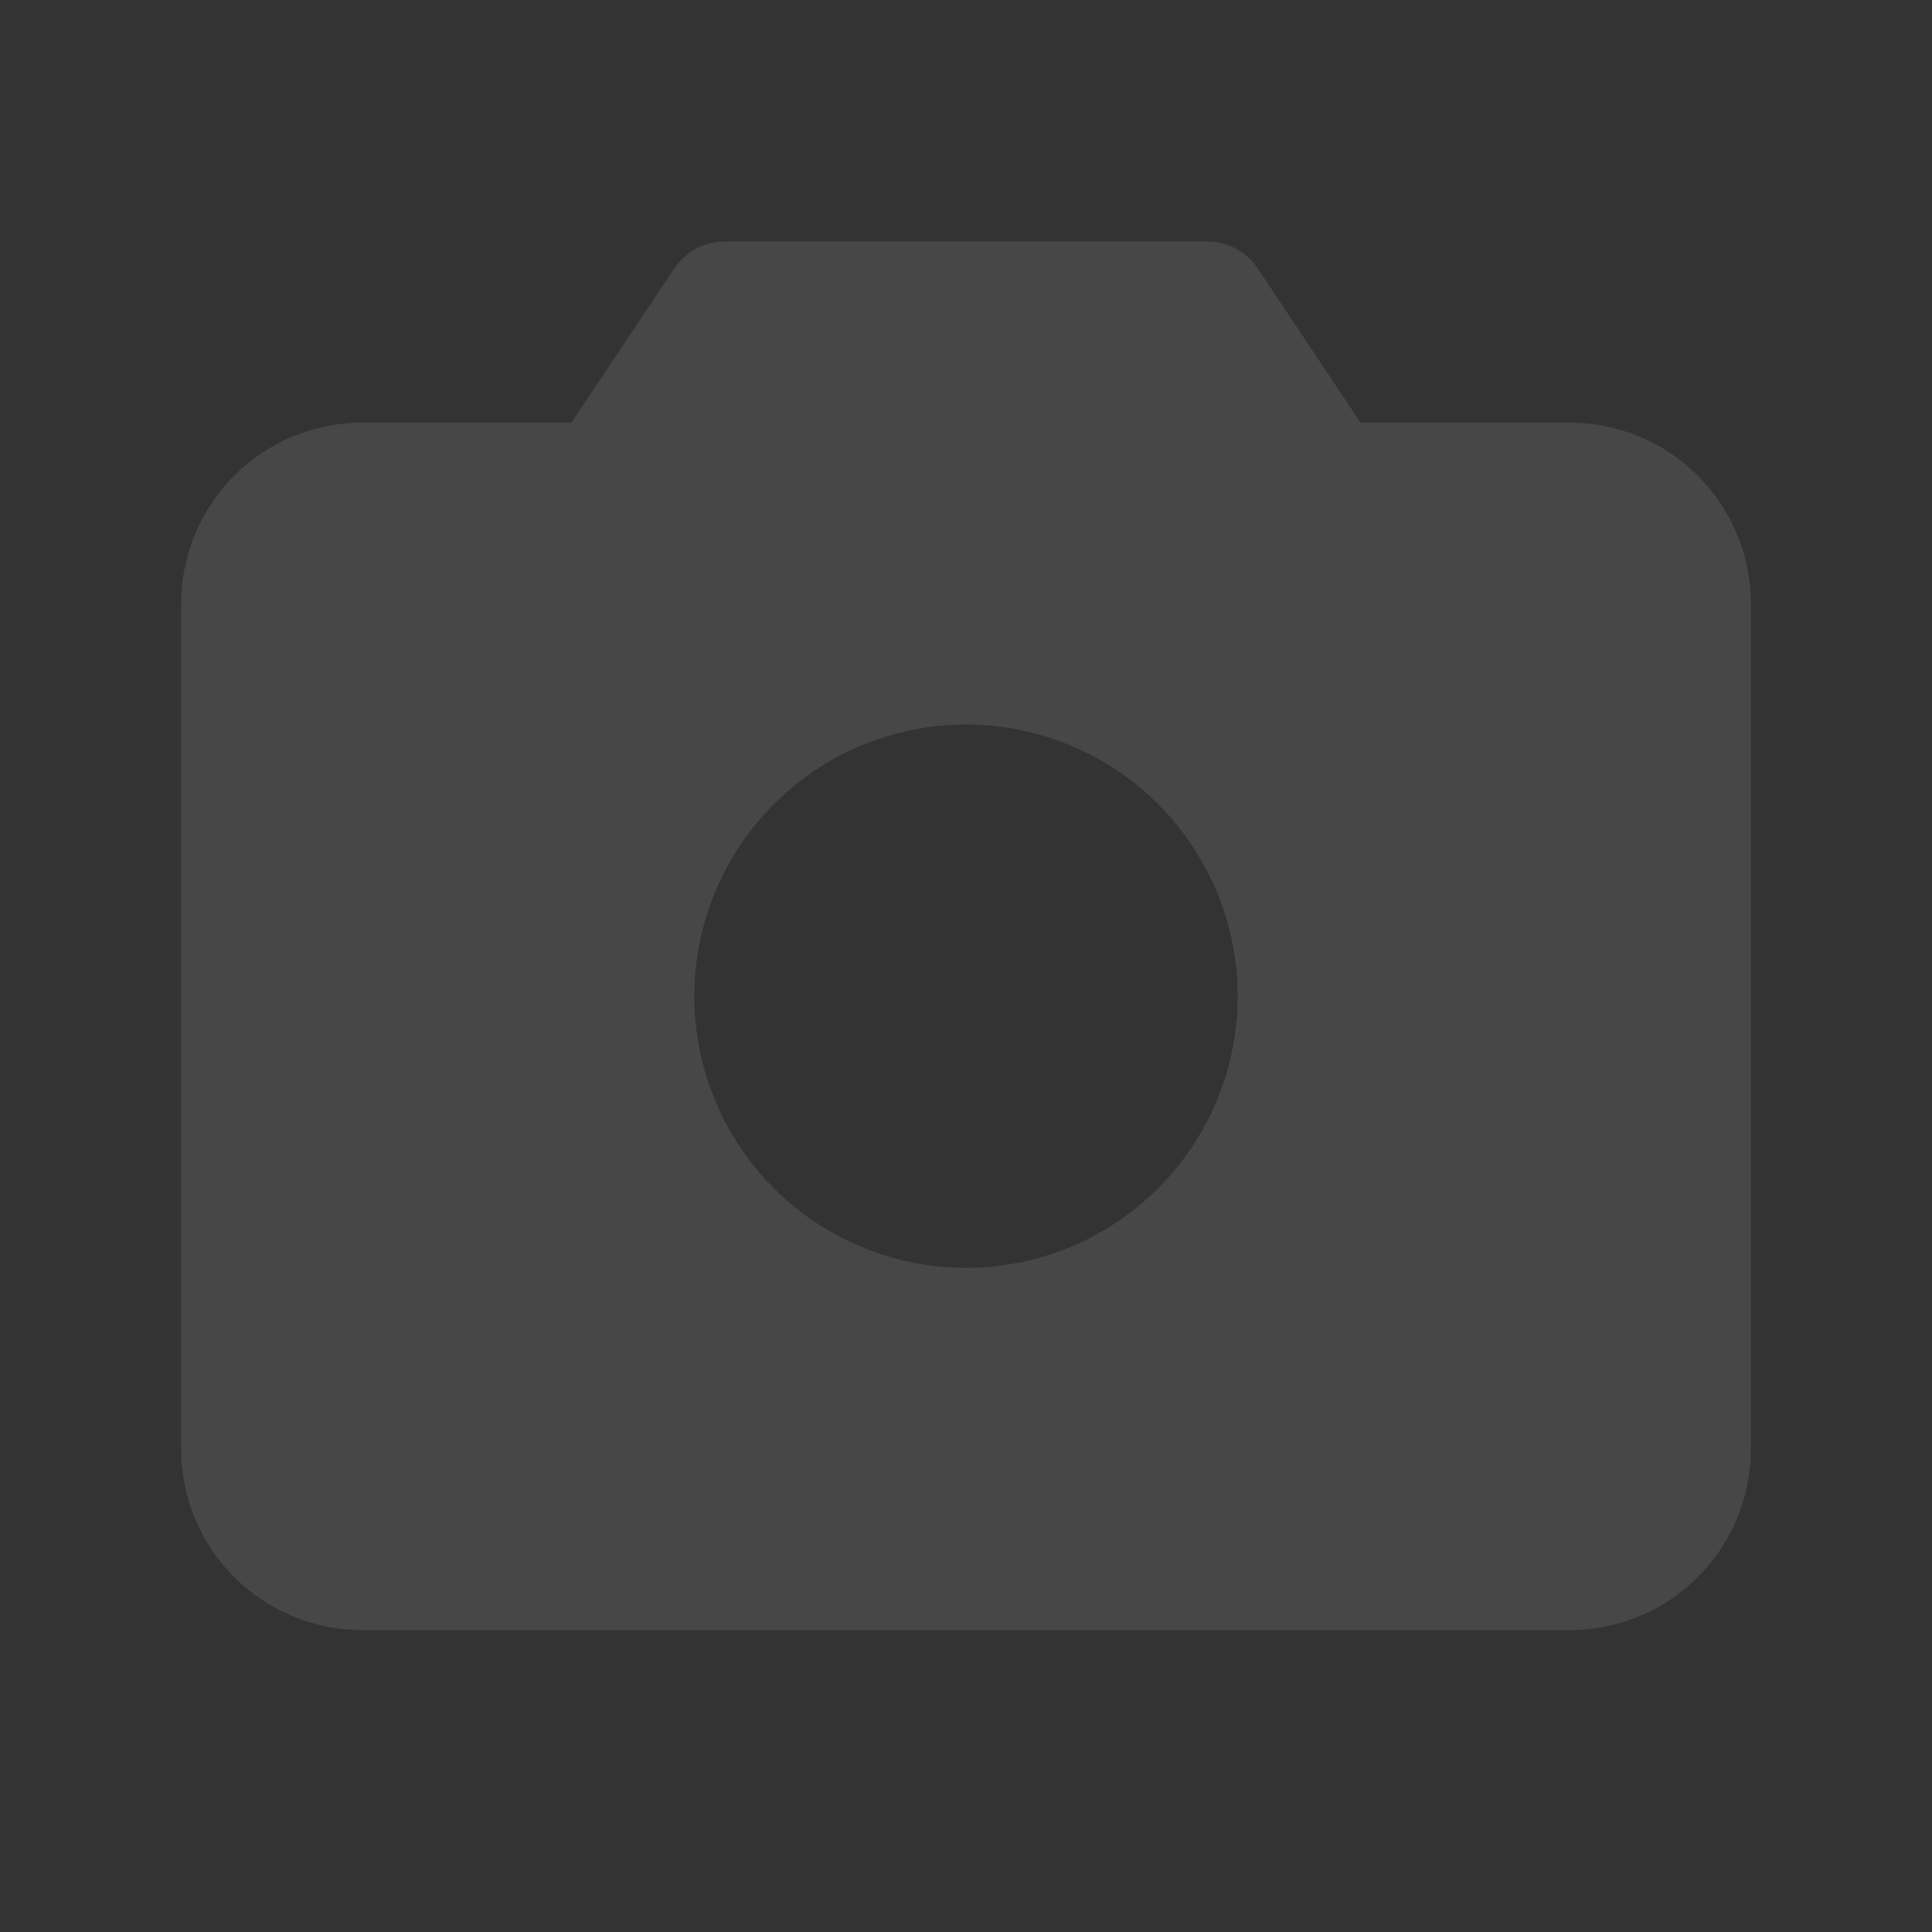 <svg width="200" height="200" viewBox="0 0 200 200" fill="none" xmlns="http://www.w3.org/2000/svg">
<rect x="0" y="0" width="200" height="200" fill="#333333" stroke="none"/>
<path d="M162.5 43.75H140.844L130.195 27.781C129.625 26.926 128.852 26.225 127.946 25.74C127.04 25.255 126.028 25.001 125 25H75C73.972 25.001 72.96 25.255 72.054 25.74C71.148 26.225 70.375 26.926 69.805 27.781L59.148 43.75H37.5C32.527 43.75 27.758 45.725 24.242 49.242C20.725 52.758 18.75 57.527 18.75 62.5V150C18.75 154.973 20.725 159.742 24.242 163.258C27.758 166.775 32.527 168.75 37.5 168.75H162.5C167.473 168.75 172.242 166.775 175.758 163.258C179.275 159.742 181.25 154.973 181.25 150V62.5C181.25 57.527 179.275 52.758 175.758 49.242C172.242 45.725 167.473 43.75 162.5 43.75ZM128.125 103.125C128.125 108.688 126.475 114.125 123.385 118.75C120.295 123.376 115.902 126.98 110.763 129.109C105.624 131.238 99.969 131.795 94.513 130.71C89.057 129.624 84.046 126.946 80.113 123.012C76.179 119.079 73.501 114.068 72.415 108.612C71.33 103.156 71.887 97.501 74.016 92.362C76.145 87.223 79.749 82.83 84.375 79.74C89 76.65 94.437 75 100 75C107.459 75 114.613 77.963 119.887 83.238C125.162 88.512 128.125 95.666 128.125 103.125Z" fill="white" fill-opacity="0.1"/>
</svg>
